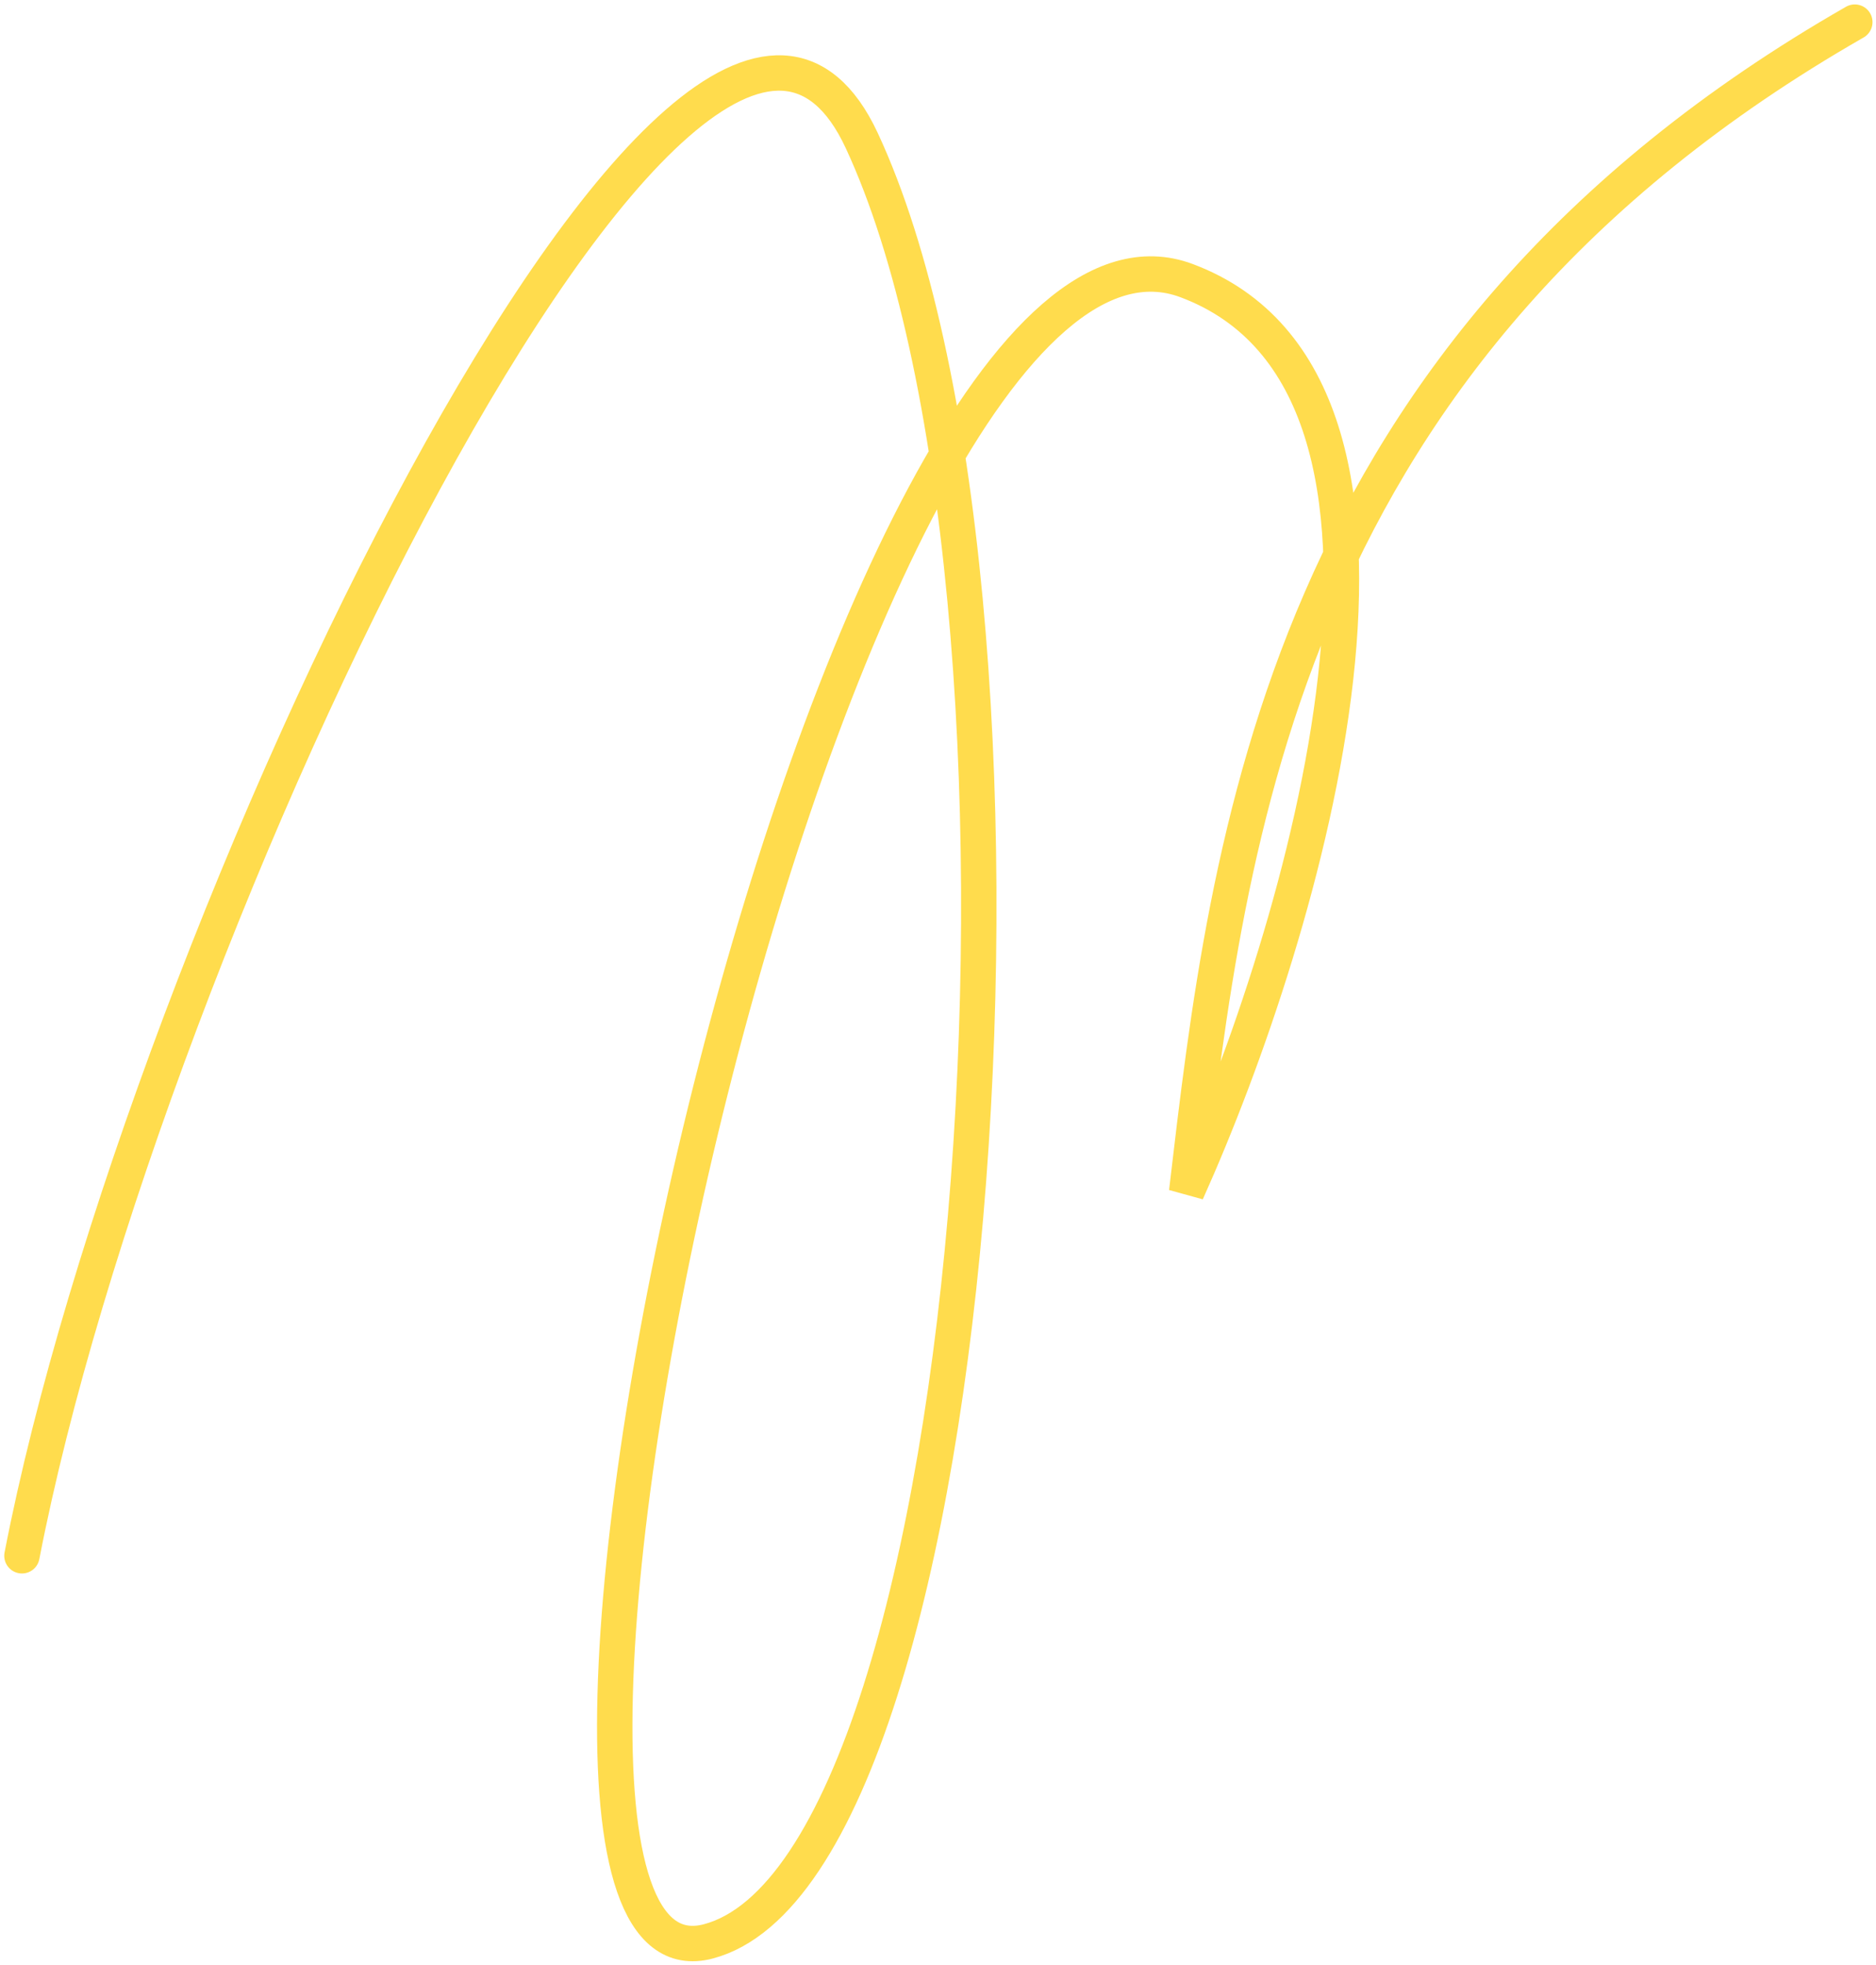 <?xml version="1.0" encoding="UTF-8"?> <svg xmlns="http://www.w3.org/2000/svg" width="106" height="111" viewBox="0 0 106 111" fill="none"><path d="M1.24 87.886C8.047 52.737 39.282 -12.265 48.688 7.933C60.446 33.181 55.909 105.46 40.023 109.669C24.138 113.877 47.243 8.428 67.049 15.854C82.892 21.795 73.649 52.654 67.049 67.341C69.386 47.538 72.391 19.815 104.802 1.25" stroke="#FFDC4D" stroke-width="2" stroke-linecap="round"></path></svg> 